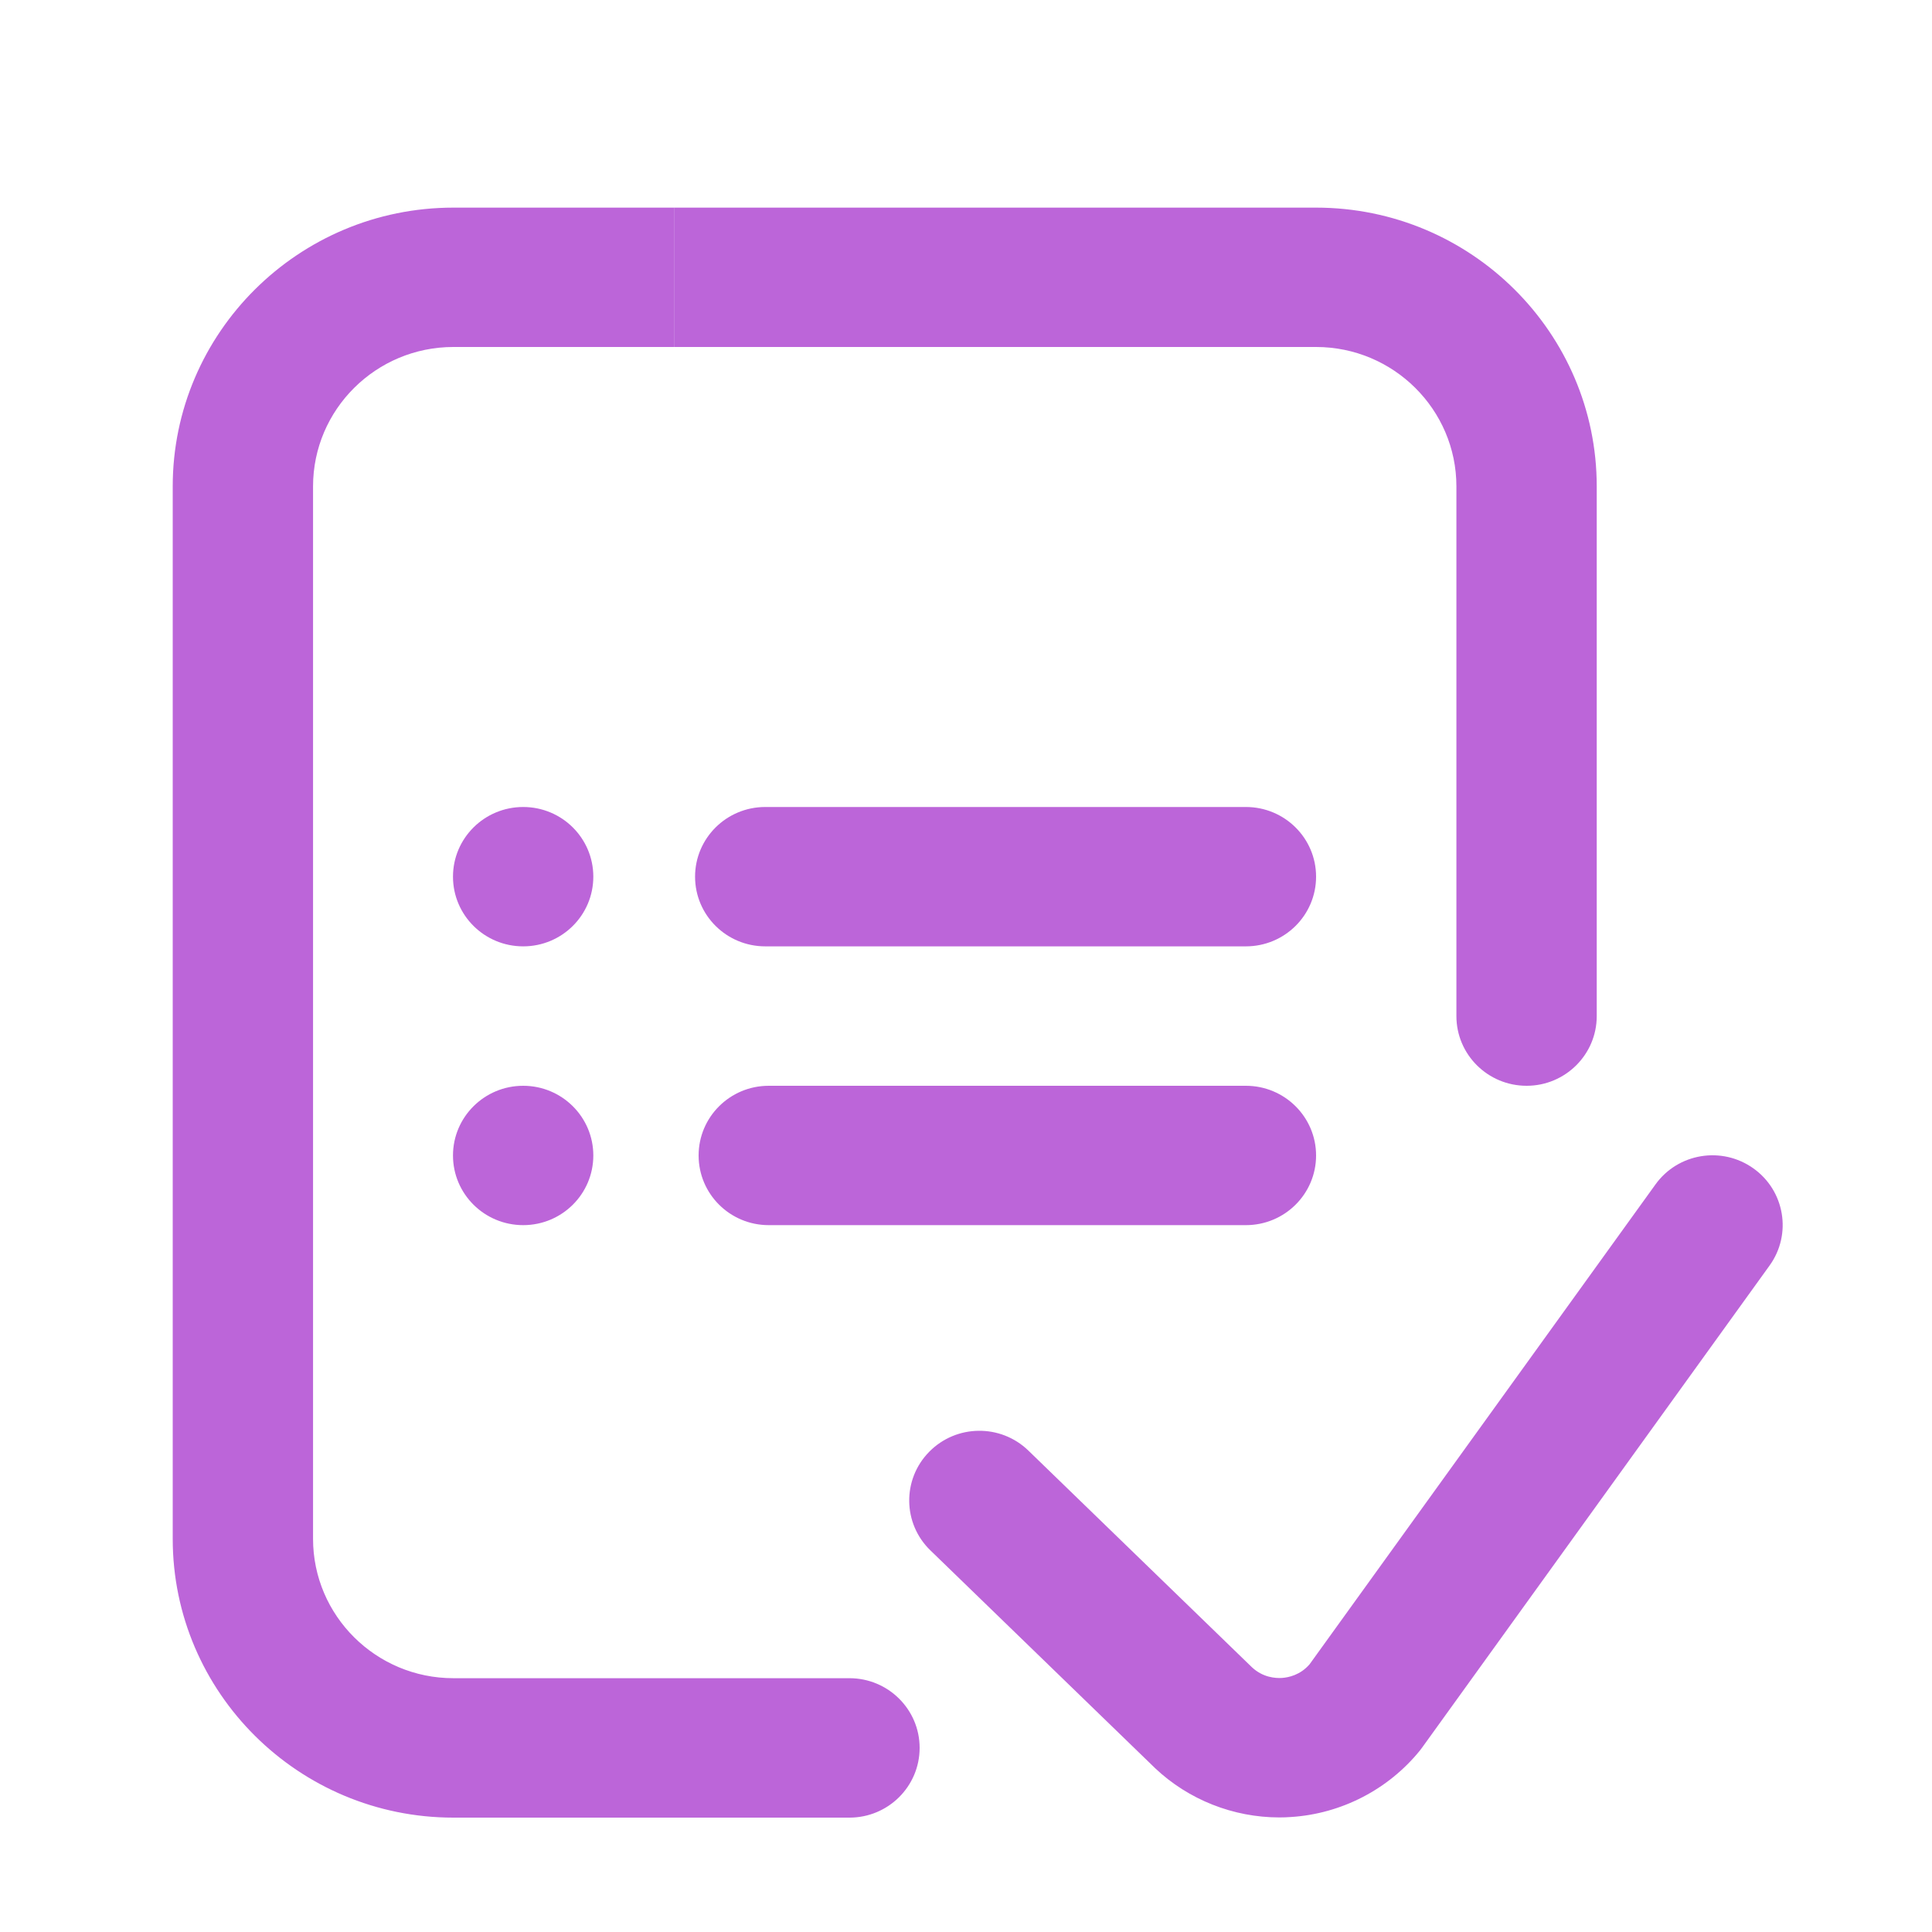 <svg width="30" height="30" viewBox="0 0 30 30" fill="none" xmlns="http://www.w3.org/2000/svg">
<path fill-rule="evenodd" clip-rule="evenodd" d="M7.04 26.059H13.19C13.792 26.059 14.28 26.544 14.28 27.141C14.28 27.739 13.792 28.224 13.19 28.224H7.04C4.637 28.224 2.682 26.282 2.682 23.895V7.553C2.682 5.166 4.637 3.224 7.04 3.224H10.466V5.388H7.04C5.838 5.388 4.861 6.359 4.861 7.553V23.895C4.861 25.088 5.838 26.059 7.04 26.059ZM17.004 5.388H20.436C21.637 5.388 22.615 6.359 22.615 7.553V15.778C22.615 16.375 23.103 16.86 23.705 16.86C24.306 16.86 24.794 16.375 24.794 15.778V7.553C24.794 5.166 22.839 3.224 20.436 3.224H17.004V5.388ZM19.346 14.695C19.948 14.695 20.436 14.211 20.436 13.613C20.436 13.015 19.948 12.531 19.346 12.531H11.883C11.281 12.531 10.793 13.015 10.793 13.613C10.793 14.211 11.281 14.695 11.883 14.695H19.346ZM19.346 19.024C19.948 19.024 20.436 18.54 20.436 17.942C20.436 17.345 19.948 16.86 19.346 16.86H11.937C11.335 16.86 10.848 17.345 10.848 17.942C10.848 18.54 11.335 19.024 11.937 19.024H19.346ZM8.124 14.695C8.726 14.695 9.213 14.211 9.213 13.613C9.213 13.015 8.726 12.531 8.124 12.531C7.522 12.531 7.034 13.015 7.034 13.613C7.034 14.211 7.522 14.695 8.124 14.695ZM8.124 19.024C8.726 19.024 9.213 18.54 9.213 17.942C9.213 17.345 8.726 16.86 8.124 16.86C7.522 16.86 7.034 17.345 7.034 17.942C7.034 18.54 7.522 19.024 8.124 19.024ZM22.085 27.133L27.478 19.651C27.828 19.166 27.715 18.489 27.226 18.142C26.737 17.794 26.056 17.905 25.706 18.392L20.335 25.843C20.189 26.012 20.005 26.048 19.907 26.055C19.805 26.061 19.611 26.049 19.44 25.889L15.969 22.525C15.538 22.107 14.848 22.116 14.428 22.544C14.008 22.971 14.016 23.657 14.447 24.074L17.924 27.444L17.934 27.454C18.455 27.947 19.151 28.221 19.866 28.221C19.928 28.221 19.99 28.219 20.052 28.214C20.831 28.163 21.559 27.786 22.049 27.181C22.062 27.165 22.074 27.149 22.085 27.133Z" fill="#BC65D9"/>
<path d="M10.466 3.224V5.388H17.004V3.224H10.466Z" fill="#BC65D9"/>
</svg>
